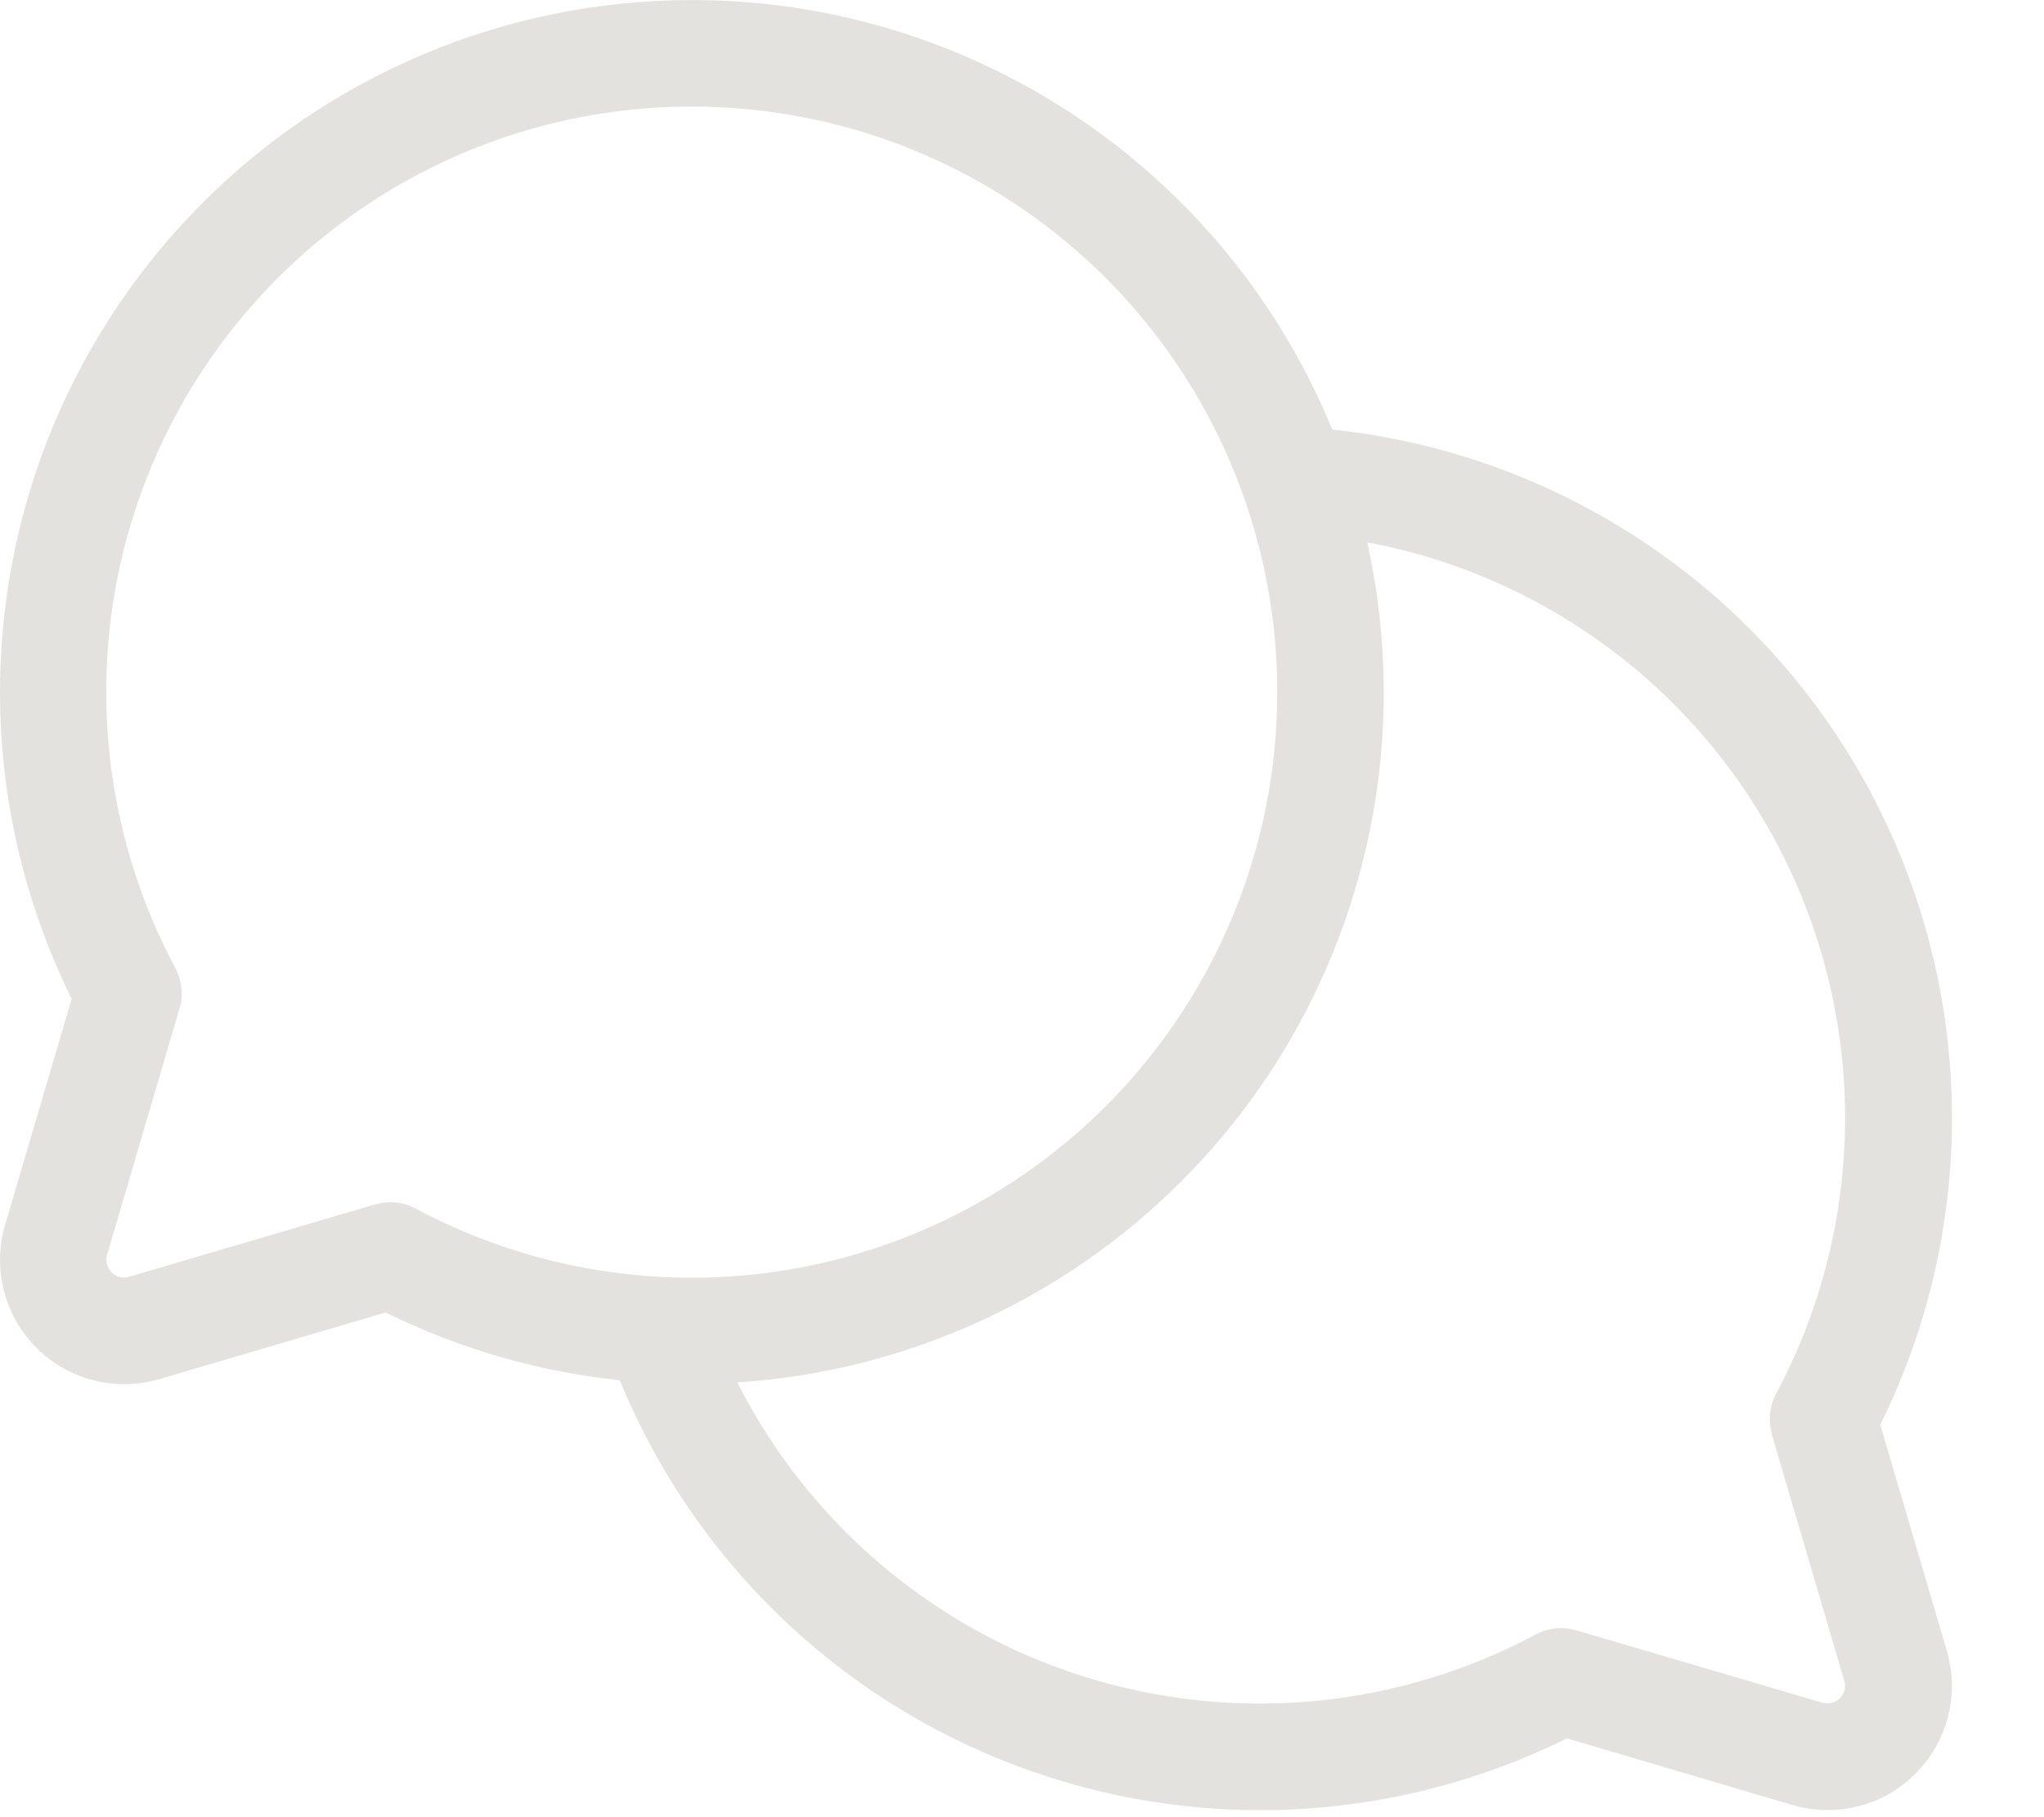 <?xml version="1.0" encoding="utf-8"?>
<svg xmlns="http://www.w3.org/2000/svg" fill="none" height="100%" overflow="visible" preserveAspectRatio="none" style="display: block;" viewBox="0 0 18 16" width="100%">
<path d="M16.558 12.545C16.994 11.664 17.21 10.691 17.188 9.709C17.167 8.726 16.908 7.764 16.434 6.903C15.96 6.042 15.285 5.309 14.466 4.766C13.647 4.222 12.709 3.885 11.732 3.782C11.422 3.025 10.962 2.338 10.38 1.763C9.799 1.187 9.107 0.735 8.347 0.432C7.587 0.129 6.774 -0.017 5.956 0.002C5.138 0.02 4.332 0.203 3.586 0.54C2.84 0.877 2.17 1.36 1.615 1.962C1.06 2.563 0.632 3.27 0.356 4.04C0.081 4.811 -0.037 5.629 0.01 6.445C0.057 7.262 0.269 8.061 0.631 8.795L0.046 10.781C-0.01 10.97 -0.015 11.17 0.034 11.362C0.082 11.553 0.181 11.727 0.321 11.867C0.46 12.007 0.635 12.106 0.826 12.154C1.017 12.202 1.218 12.198 1.407 12.142L3.396 11.556C4.043 11.876 4.741 12.077 5.458 12.153C5.775 12.927 6.248 13.627 6.847 14.211C7.447 14.795 8.16 15.248 8.942 15.544C9.725 15.84 10.56 15.972 11.396 15.931C12.231 15.89 13.049 15.677 13.799 15.306L15.782 15.892C15.971 15.948 16.172 15.952 16.363 15.904C16.554 15.856 16.729 15.757 16.868 15.617C17.008 15.477 17.107 15.303 17.155 15.112C17.204 14.92 17.199 14.72 17.143 14.531L16.558 12.545ZM3.438 10.585C3.394 10.585 3.349 10.592 3.306 10.604L1.137 11.242C1.11 11.25 1.081 11.251 1.054 11.244C1.027 11.237 1.002 11.223 0.983 11.203C0.963 11.183 0.949 11.158 0.942 11.131C0.935 11.104 0.935 11.076 0.943 11.049L1.581 8.879C1.616 8.761 1.602 8.634 1.545 8.525C0.962 7.435 0.79 6.171 1.06 4.965C1.331 3.758 2.027 2.689 3.02 1.953C4.013 1.216 5.238 0.861 6.471 0.952C7.704 1.042 8.863 1.573 9.738 2.448C10.612 3.322 11.143 4.482 11.234 5.715C11.325 6.948 10.97 8.173 10.233 9.166C9.496 10.159 8.427 10.854 7.221 11.125C6.014 11.396 4.751 11.224 3.66 10.641C3.592 10.604 3.516 10.585 3.438 10.585ZM15.603 12.629L16.241 14.799C16.249 14.826 16.25 14.854 16.243 14.881C16.236 14.908 16.222 14.933 16.202 14.953C16.182 14.973 16.157 14.987 16.13 14.994C16.103 15.001 16.075 15 16.048 14.992L13.878 14.354C13.76 14.32 13.633 14.333 13.524 14.391C12.919 14.715 12.254 14.914 11.57 14.978C10.886 15.041 10.197 14.967 9.542 14.761C8.887 14.554 8.28 14.219 7.756 13.774C7.233 13.329 6.803 12.785 6.493 12.172C7.37 12.115 8.223 11.869 8.996 11.451C9.768 11.033 10.441 10.452 10.968 9.75C11.495 9.047 11.864 8.238 12.049 7.38C12.234 6.521 12.231 5.633 12.04 4.775C12.836 4.924 13.586 5.259 14.229 5.752C14.873 6.245 15.39 6.882 15.741 7.613C16.091 8.343 16.265 9.146 16.247 9.956C16.23 10.766 16.021 11.561 15.639 12.275C15.582 12.384 15.57 12.511 15.605 12.629H15.603Z" fill="#E4E2DE" id="Vector"/>
</svg>